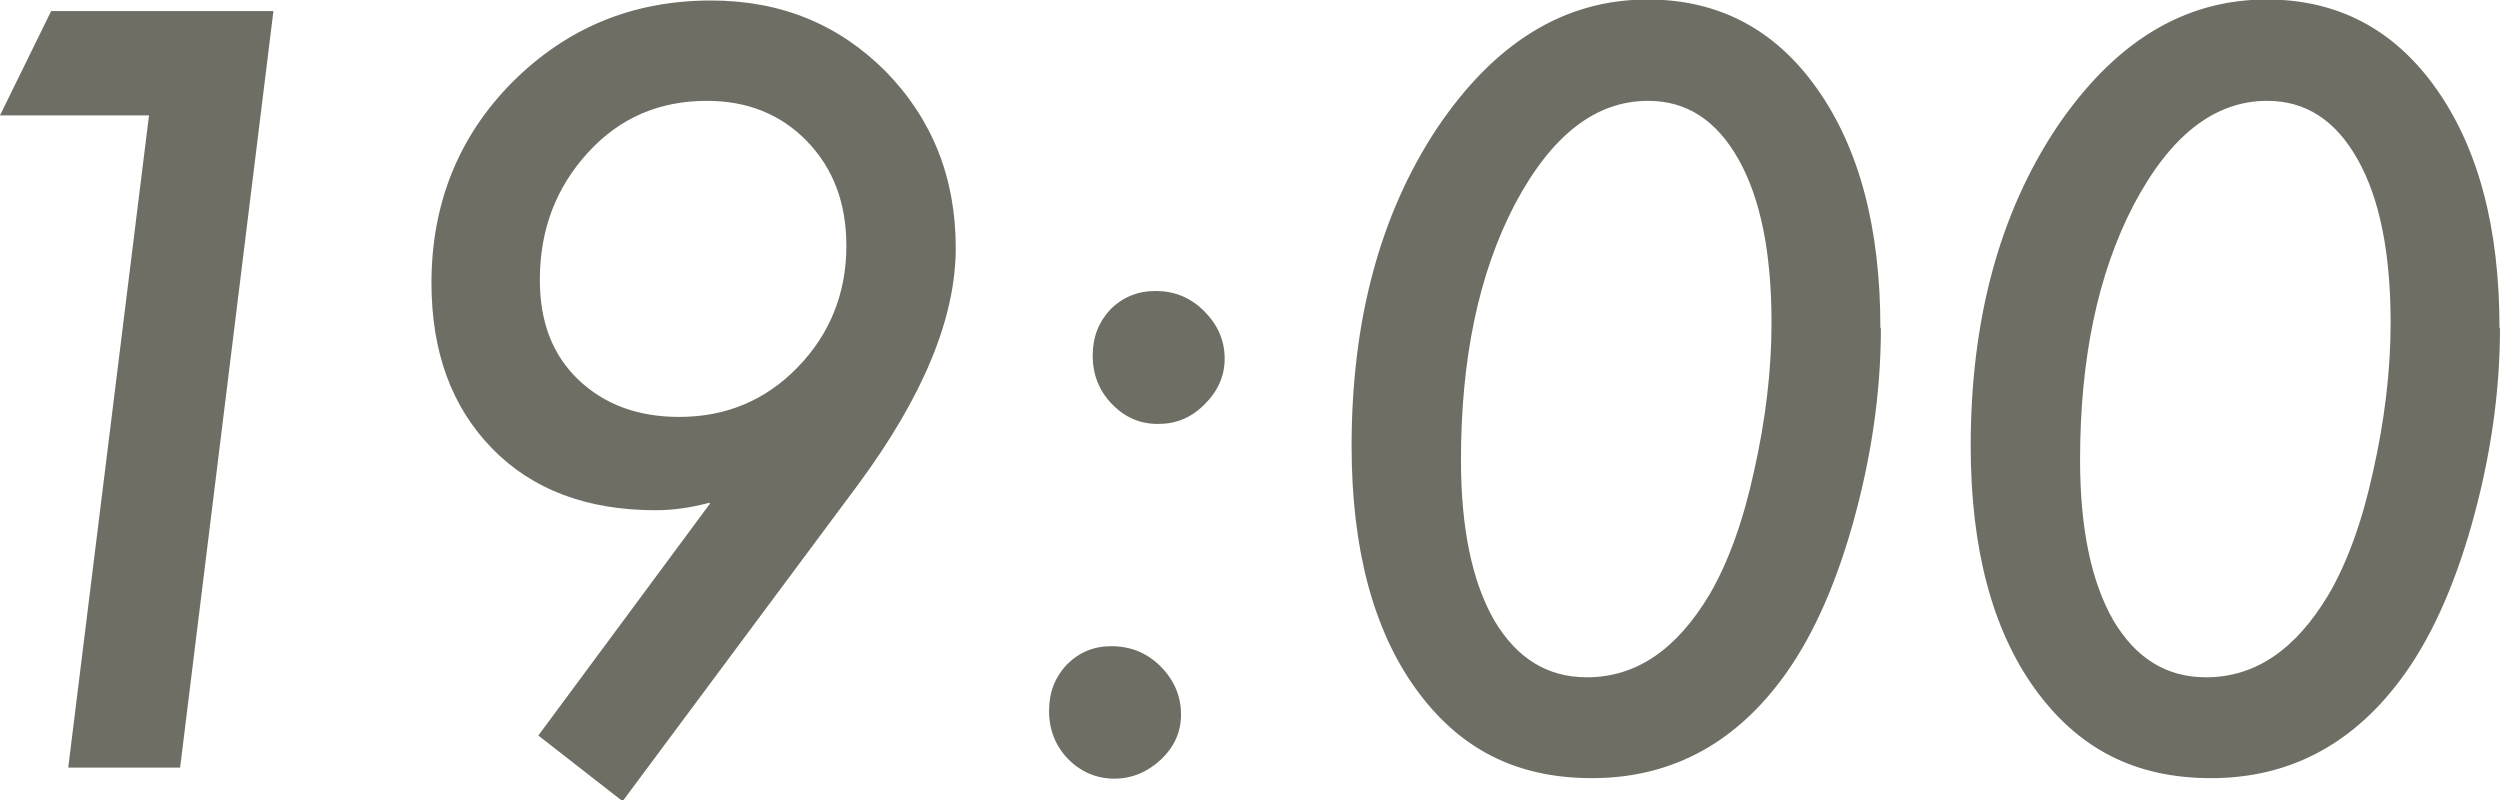 <svg data-name="レイヤー 2" xmlns="http://www.w3.org/2000/svg" width="49.83" height="15.95" viewBox="0 0 49.83 15.95"><path d="M5.45.22L3.59 15.3H1.36l1.61-13H0L1.02.22h4.43zm8.69 9.8c-.37.1-.73.15-1.07.15-1.37 0-2.46-.41-3.26-1.23C9 8.11 8.6 7.01 8.6 5.64c0-1.58.54-2.92 1.61-4C11.3.55 12.62.01 14.17.01c1.39 0 2.54.47 3.48 1.41.93.95 1.4 2.12 1.4 3.52s-.65 2.96-1.94 4.71l-4.7 6.32-1.68-1.31 3.42-4.62zm2.73-5.12c0-.85-.26-1.54-.78-2.08s-1.19-.81-2-.81c-.95 0-1.74.34-2.37 1.03-.64.7-.96 1.54-.96 2.54 0 .83.25 1.49.76 1.98.52.5 1.19.75 2.02.75.93 0 1.72-.33 2.36-.99.64-.66.97-1.47.97-2.42zm6.67 9.34c0 .35-.13.64-.4.9-.27.25-.58.38-.93.38s-.66-.13-.92-.39c-.25-.26-.38-.58-.38-.96s.12-.67.35-.92c.25-.25.54-.37.89-.37.38 0 .71.13.98.4s.41.59.41.96zm.87-7.09c0 .34-.13.64-.4.91s-.57.39-.93.39-.66-.13-.92-.4c-.25-.26-.38-.58-.38-.96s.12-.67.35-.92c.25-.25.55-.37.9-.37.38 0 .7.13.97.4s.41.58.41.95zm13.08-.61c0 1.28-.19 2.58-.56 3.9-.37 1.31-.85 2.35-1.44 3.13-.98 1.3-2.24 1.94-3.76 1.94s-2.65-.59-3.51-1.78c-.85-1.18-1.28-2.8-1.28-4.84 0-2.51.57-4.62 1.7-6.33 1.15-1.71 2.54-2.57 4.2-2.57 1.41 0 2.54.59 3.38 1.78.84 1.19 1.26 2.77 1.26 4.77zm-2.18-.11c0-1.39-.22-2.47-.65-3.24-.44-.79-1.04-1.18-1.81-1.18-1.05 0-1.93.69-2.66 2.07-.72 1.38-1.07 3.08-1.07 5.09 0 1.35.22 2.42.66 3.19.45.76 1.06 1.14 1.85 1.14.98 0 1.79-.55 2.45-1.66.36-.62.66-1.43.88-2.44.23-1.02.35-2.01.35-2.97zm14.52.11c0 1.28-.19 2.58-.56 3.9-.37 1.31-.85 2.35-1.44 3.13-.98 1.3-2.24 1.94-3.76 1.94s-2.65-.59-3.51-1.78c-.85-1.18-1.28-2.8-1.28-4.84 0-2.51.57-4.62 1.7-6.33 1.15-1.71 2.54-2.57 4.2-2.57 1.41 0 2.54.59 3.38 1.78.84 1.19 1.26 2.77 1.26 4.77zm-2.18-.11c0-1.39-.22-2.47-.65-3.24-.44-.79-1.04-1.18-1.81-1.18-1.05 0-1.93.69-2.66 2.07-.72 1.38-1.07 3.08-1.07 5.09 0 1.35.22 2.42.66 3.19.45.76 1.06 1.14 1.85 1.14.98 0 1.79-.55 2.45-1.66.36-.62.66-1.43.88-2.44.23-1.02.35-2.01.35-2.97z" fill="#6e6e64" data-name="design"/></svg>